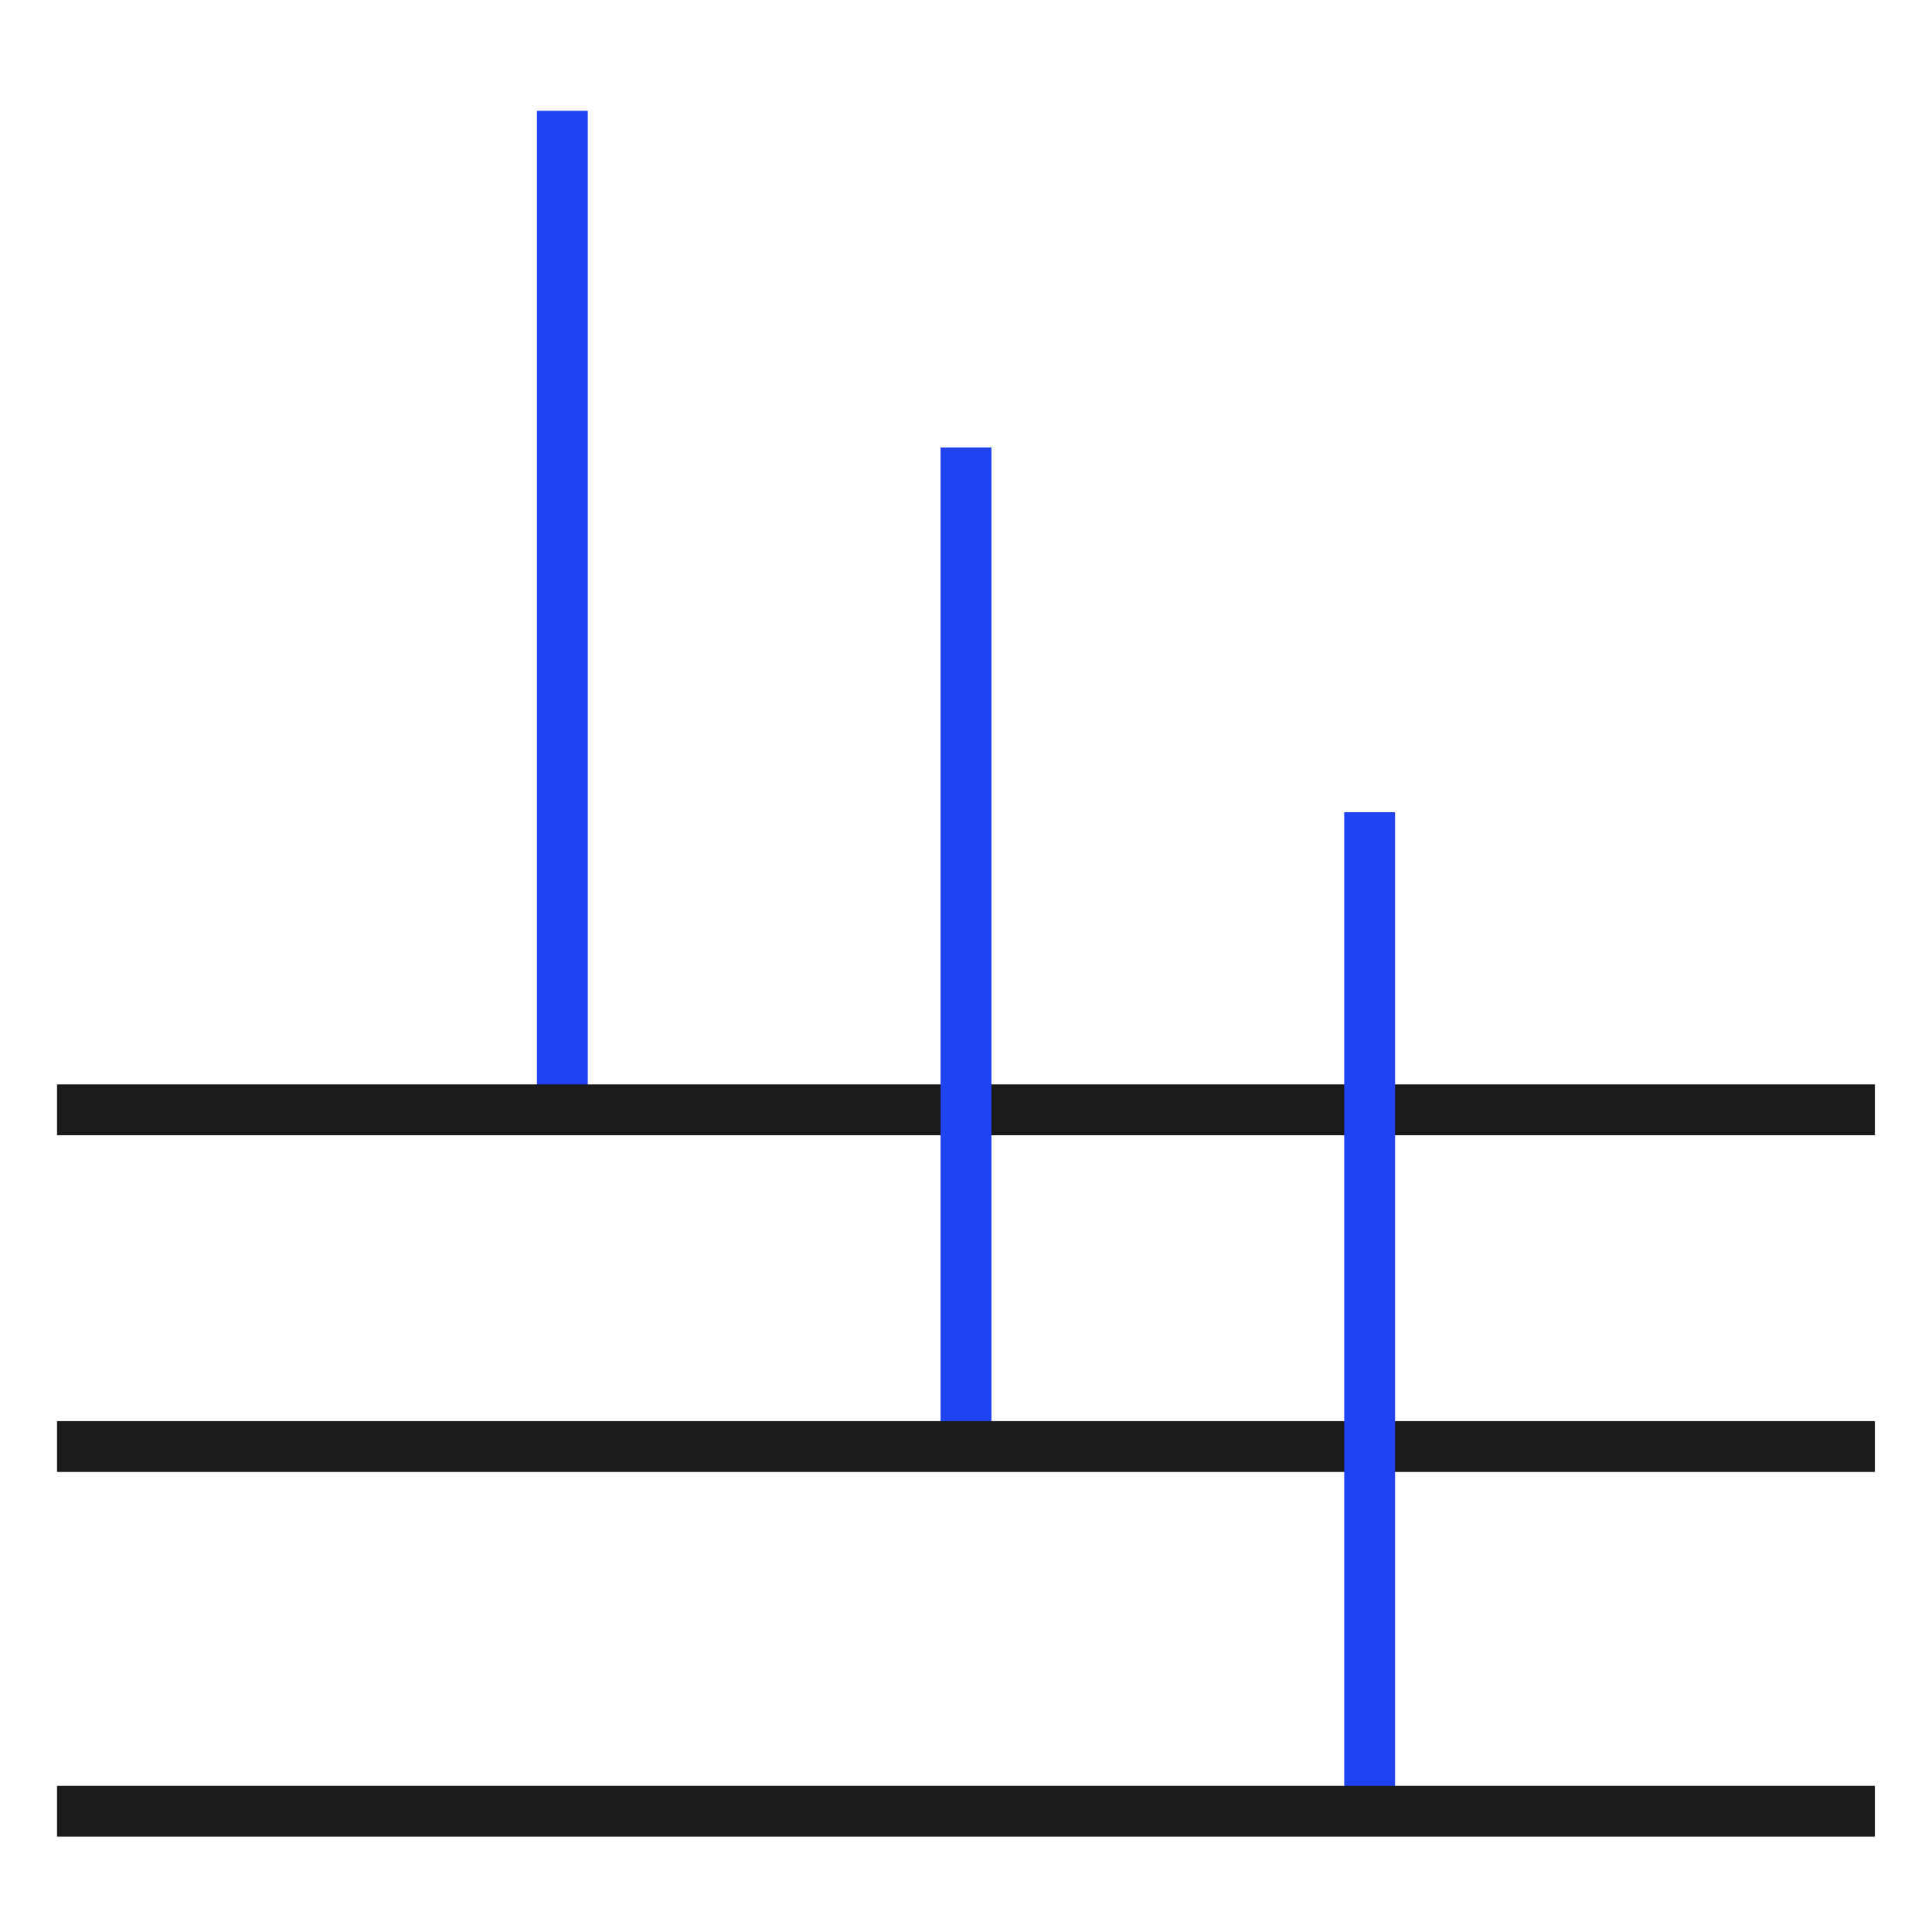 <?xml version="1.0" encoding="UTF-8"?> <svg xmlns="http://www.w3.org/2000/svg" id="Layer_1" data-name="Layer 1" viewBox="0 0 250 250"><title>BI - playing stationery</title><rect x="69.48" y="14.34" width="6.58" height="129.27" fill="#1f43f0"></rect><rect x="7.38" y="140.32" width="235.23" height="6.58" fill="#1a1a1a"></rect><rect x="121.71" y="57.91" width="6.58" height="129.27" fill="#1f43f0"></rect><rect x="7.38" y="183.89" width="235.23" height="6.58" fill="#1a1a1a"></rect><rect x="173.94" y="105.1" width="6.58" height="129.27" fill="#1f43f0"></rect><rect x="7.38" y="231.08" width="235.23" height="6.58" fill="#1a1a1a"></rect></svg> 